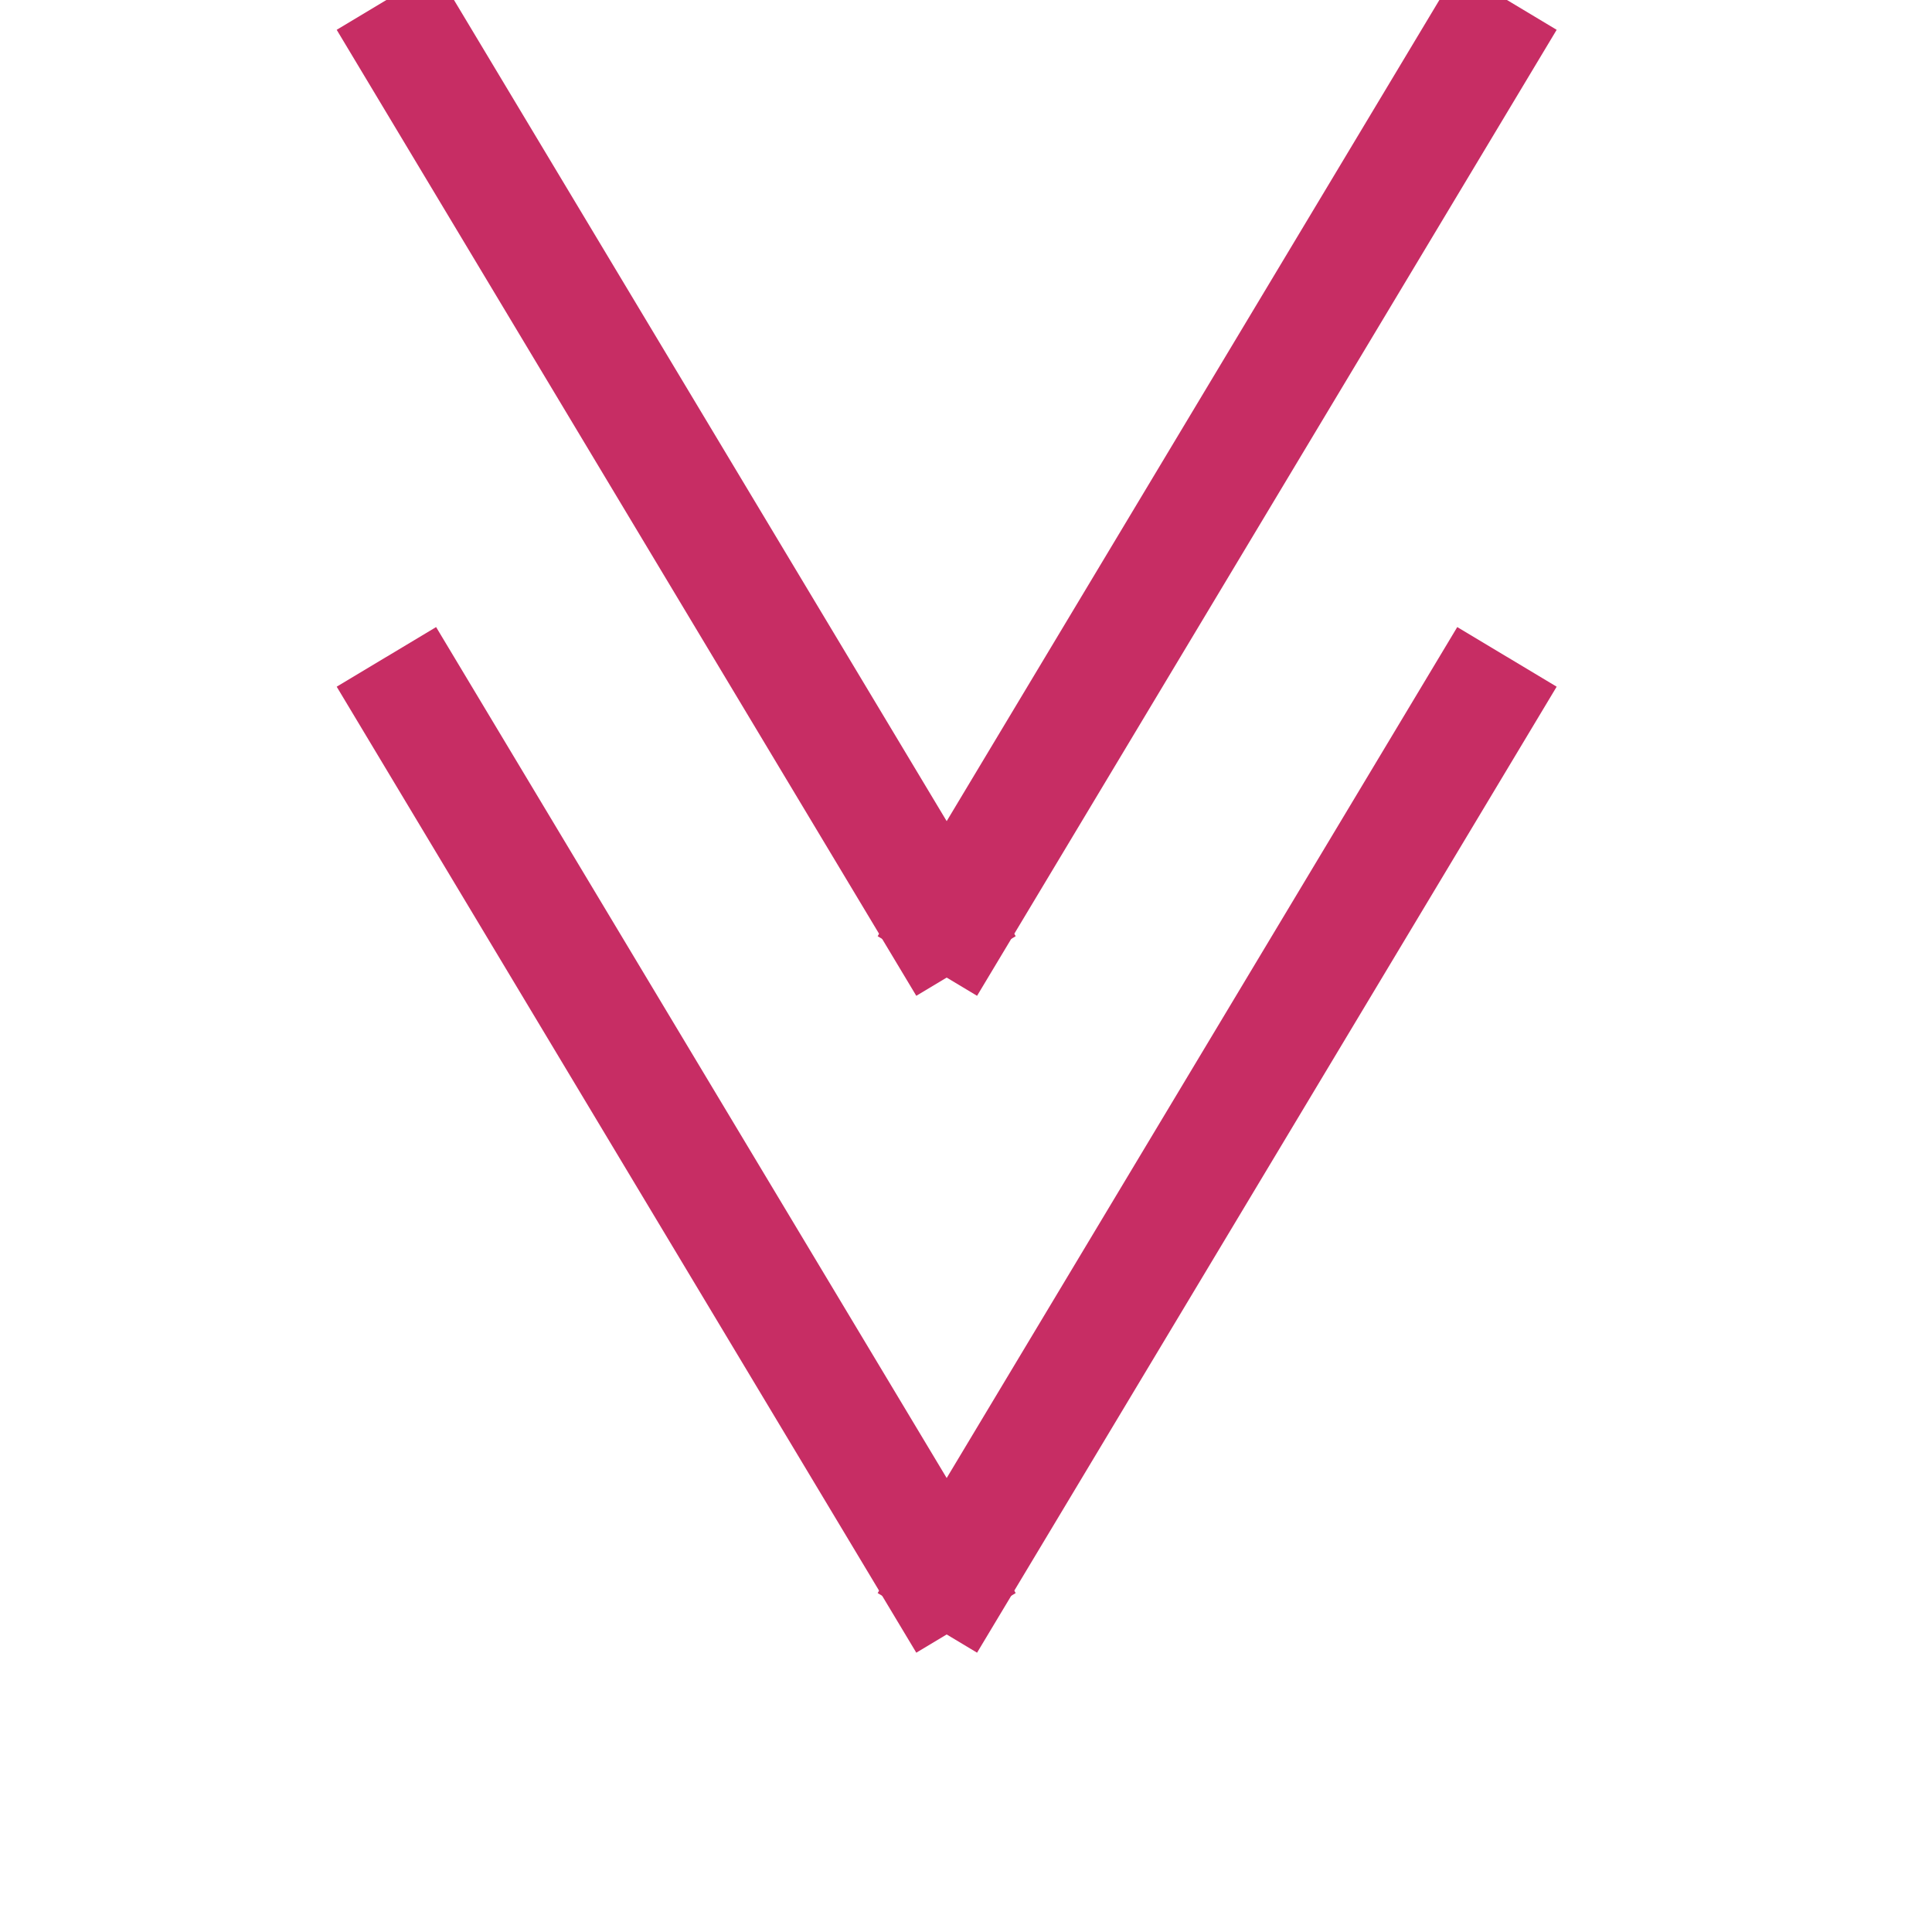 <svg xmlns="http://www.w3.org/2000/svg" height="45" width="45" viewBox="-10 0 50 50">
<style>.a{fill:none;stroke-width:3;stroke:#c72d64;}</style>
<path d="M0 0L15 25" class="a"/>
<path d="M14 25L29 0" class="a"/>
<path d="M0 17L15 42" class="a"/>
<path d="M14 42L29 17" class="a"/>
</svg>